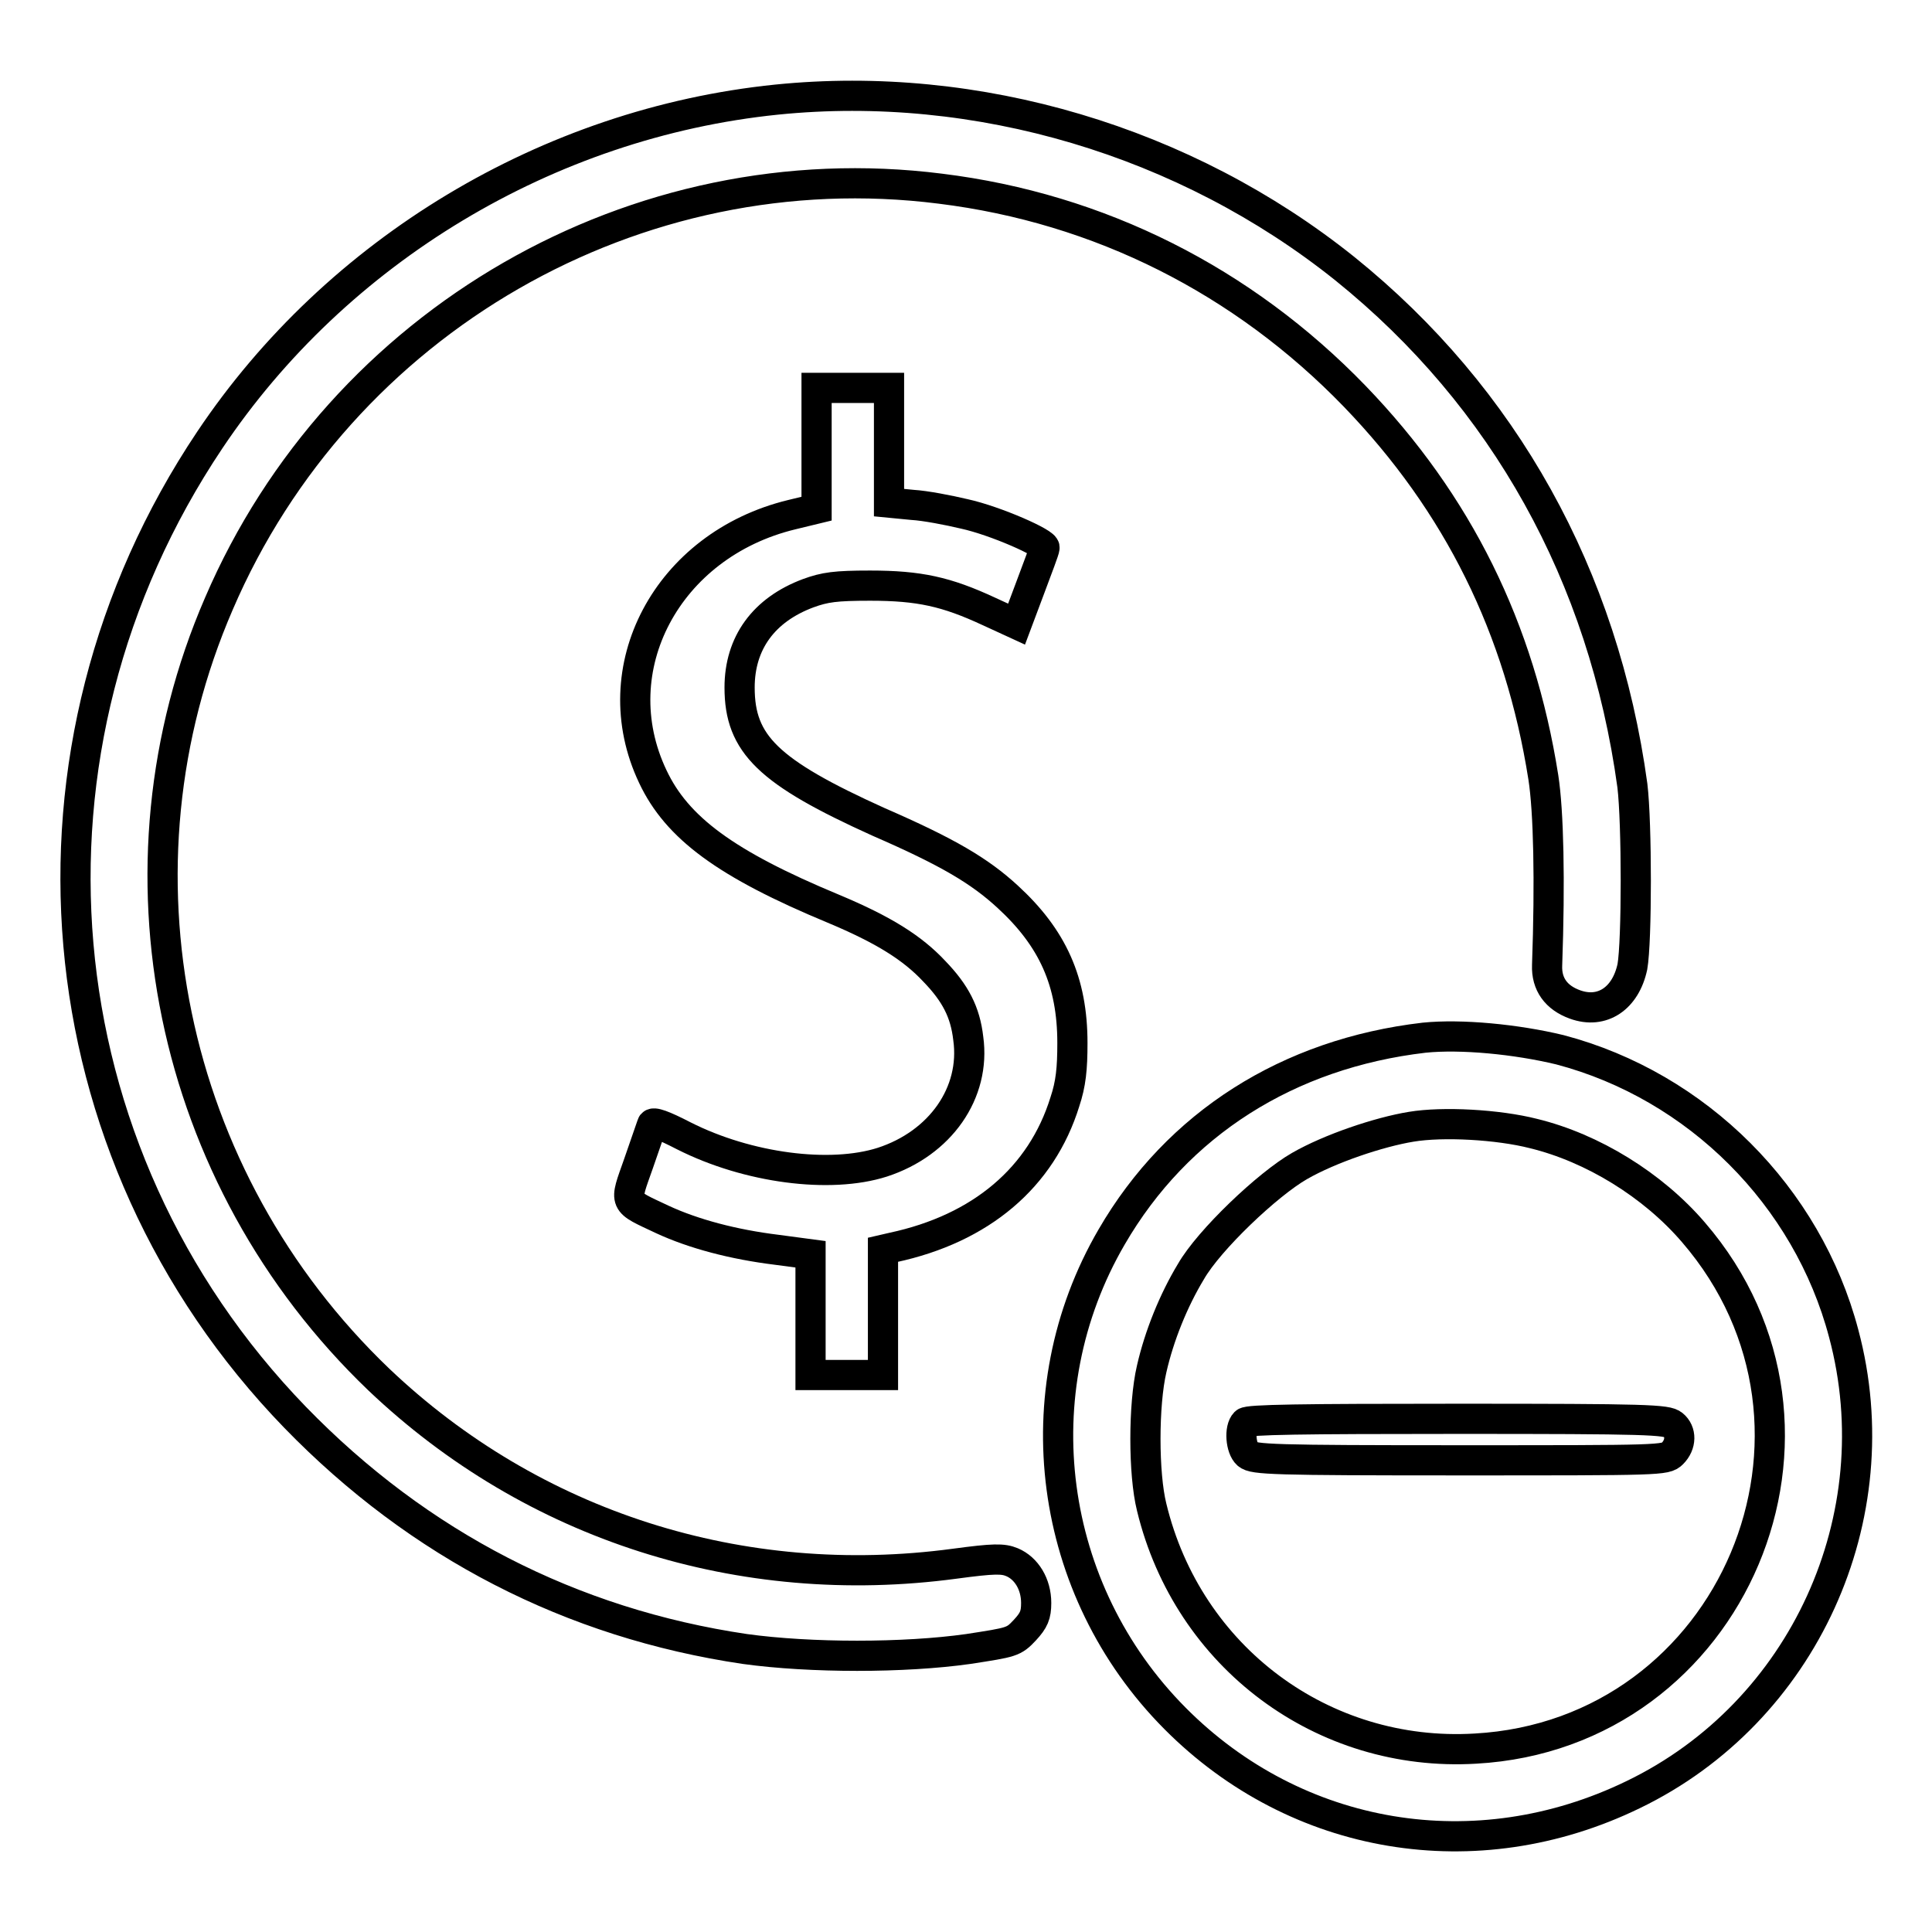 <?xml version="1.0" encoding="utf-8"?>
<!-- Svg Vector Icons : http://www.onlinewebfonts.com/icon -->
<!DOCTYPE svg PUBLIC "-//W3C//DTD SVG 1.1//EN" "http://www.w3.org/Graphics/SVG/1.1/DTD/svg11.dtd">
<svg version="1.1" xmlns="http://www.w3.org/2000/svg" xmlns:xlink="http://www.w3.org/1999/xlink" x="0px" y="0px" viewBox="0 0 256 256" enable-background="new 0 0 256 256" xml:space="preserve">
<g><g><g><path stroke-width="4" fill-opacity="0" stroke="#000000"  d="M102.9,13.2c-30.3,3.1-58.3,20-75.1,45.1C0.4,99.2,5,152.6,39.1,187.8c16.4,16.9,36.6,27.3,59.6,30.7c8.7,1.2,21.1,1.2,29.6,0c5.8-0.9,6-0.9,7.5-2.5c1.2-1.3,1.5-2,1.5-3.6c0-2.5-1.3-4.6-3.2-5.4c-1.2-0.5-2.4-0.5-7.6,0.2c-28.3,3.8-55.9-5-76.3-24.4C22.3,156.1,13.8,115.1,29,80c16.1-37.5,55.3-60.1,95.6-55c21.1,2.6,40.1,12.2,54.9,27.5c13.7,14.2,21.9,30.8,25,50.5c0.7,4.5,0.9,13.7,0.5,24.9c-0.1,2.5,1.2,4.3,3.7,5.2c3.6,1.3,6.7-0.8,7.6-5c0.6-3.4,0.6-19,0-24c-3.8-27.8-17-51.5-38.1-68.5C157.1,18.7,129.5,10.5,102.9,13.2z"/><path stroke-width="4" fill-opacity="0" stroke="#000000"  d="M108.2,59.4v8l-3.3,0.8c-16.5,4-25.2,20.4-18.4,34.7c3.2,6.8,9.7,11.6,23.9,17.5c6.7,2.8,10.5,5.2,13.4,8.3c2.8,2.9,4.1,5.4,4.5,8.9c1,7.2-3.7,13.9-11.4,16.4c-6.9,2.2-17.8,0.8-26.3-3.5c-2.7-1.4-4.1-1.9-4.2-1.5c-0.1,0.3-0.9,2.6-1.8,5.2c-1.9,5.4-2.1,4.9,3.2,7.4c4.1,1.9,9.4,3.3,15.1,4l4.5,0.6v8v8h4.8h4.8v-8.3v-8.3l1.3-0.3c11.7-2.5,19.7-9.3,22.8-19.3c0.8-2.4,1-4.4,1-7.8c0-8.1-2.6-13.9-8.6-19.4c-3.7-3.4-7.9-5.9-17.1-9.9C101.8,102.3,98,98.6,98,91.1c0-5.9,3.2-10.3,9.1-12.5c2.2-0.8,3.6-1,8.2-1c6.5,0,10.1,0.8,15.7,3.4l3.7,1.7l1.8-4.8c1-2.7,1.9-5,1.9-5.3c0.3-0.6-6.5-3.6-10.6-4.5c-2.1-0.5-5.2-1.1-6.9-1.2l-3.1-0.3V59v-7.6H113h-4.8V59.4z"/><path stroke-width="4" fill-opacity="0" stroke="#000000"  d="M188.7,137.5c-18,2.1-32.7,11.4-41.4,26.4c-12,20.6-8.5,46.8,8.4,63.8c16.1,16.2,39.9,20.2,60.7,10.1c22.6-10.9,34.4-36.8,27.9-61.1c-4.8-18.2-19.4-32.8-37.6-37.6C200.9,137.7,193.6,137,188.7,137.5z M203.2,150.2c7.8,1.9,15.8,6.8,21.2,13.1c22.4,26,5.3,66.5-28.9,68.4c-20.2,1.2-38.1-12.1-42.9-32c-1.1-4.4-1.1-13.6,0-18.3c1-4.4,2.9-9.1,5.2-12.9c2.4-4.2,10.2-11.6,14.4-14c4-2.3,10.5-4.5,14.8-5.2C191.2,148.6,198.5,149,203.2,150.2z"/><path stroke-width="4" fill-opacity="0" stroke="#000000"  d="M165,188.5c-0.8,0.8-0.6,3.4,0.3,4.2c0.8,0.7,3.4,0.8,28.1,0.8c26.7,0,27.3,0,28.2-0.9c1.2-1.2,1.2-2.9,0.1-3.8c-0.8-0.7-3.4-0.8-28.5-0.8C172.3,188,165.4,188.1,165,188.5z"/></g></g></g>
</svg>